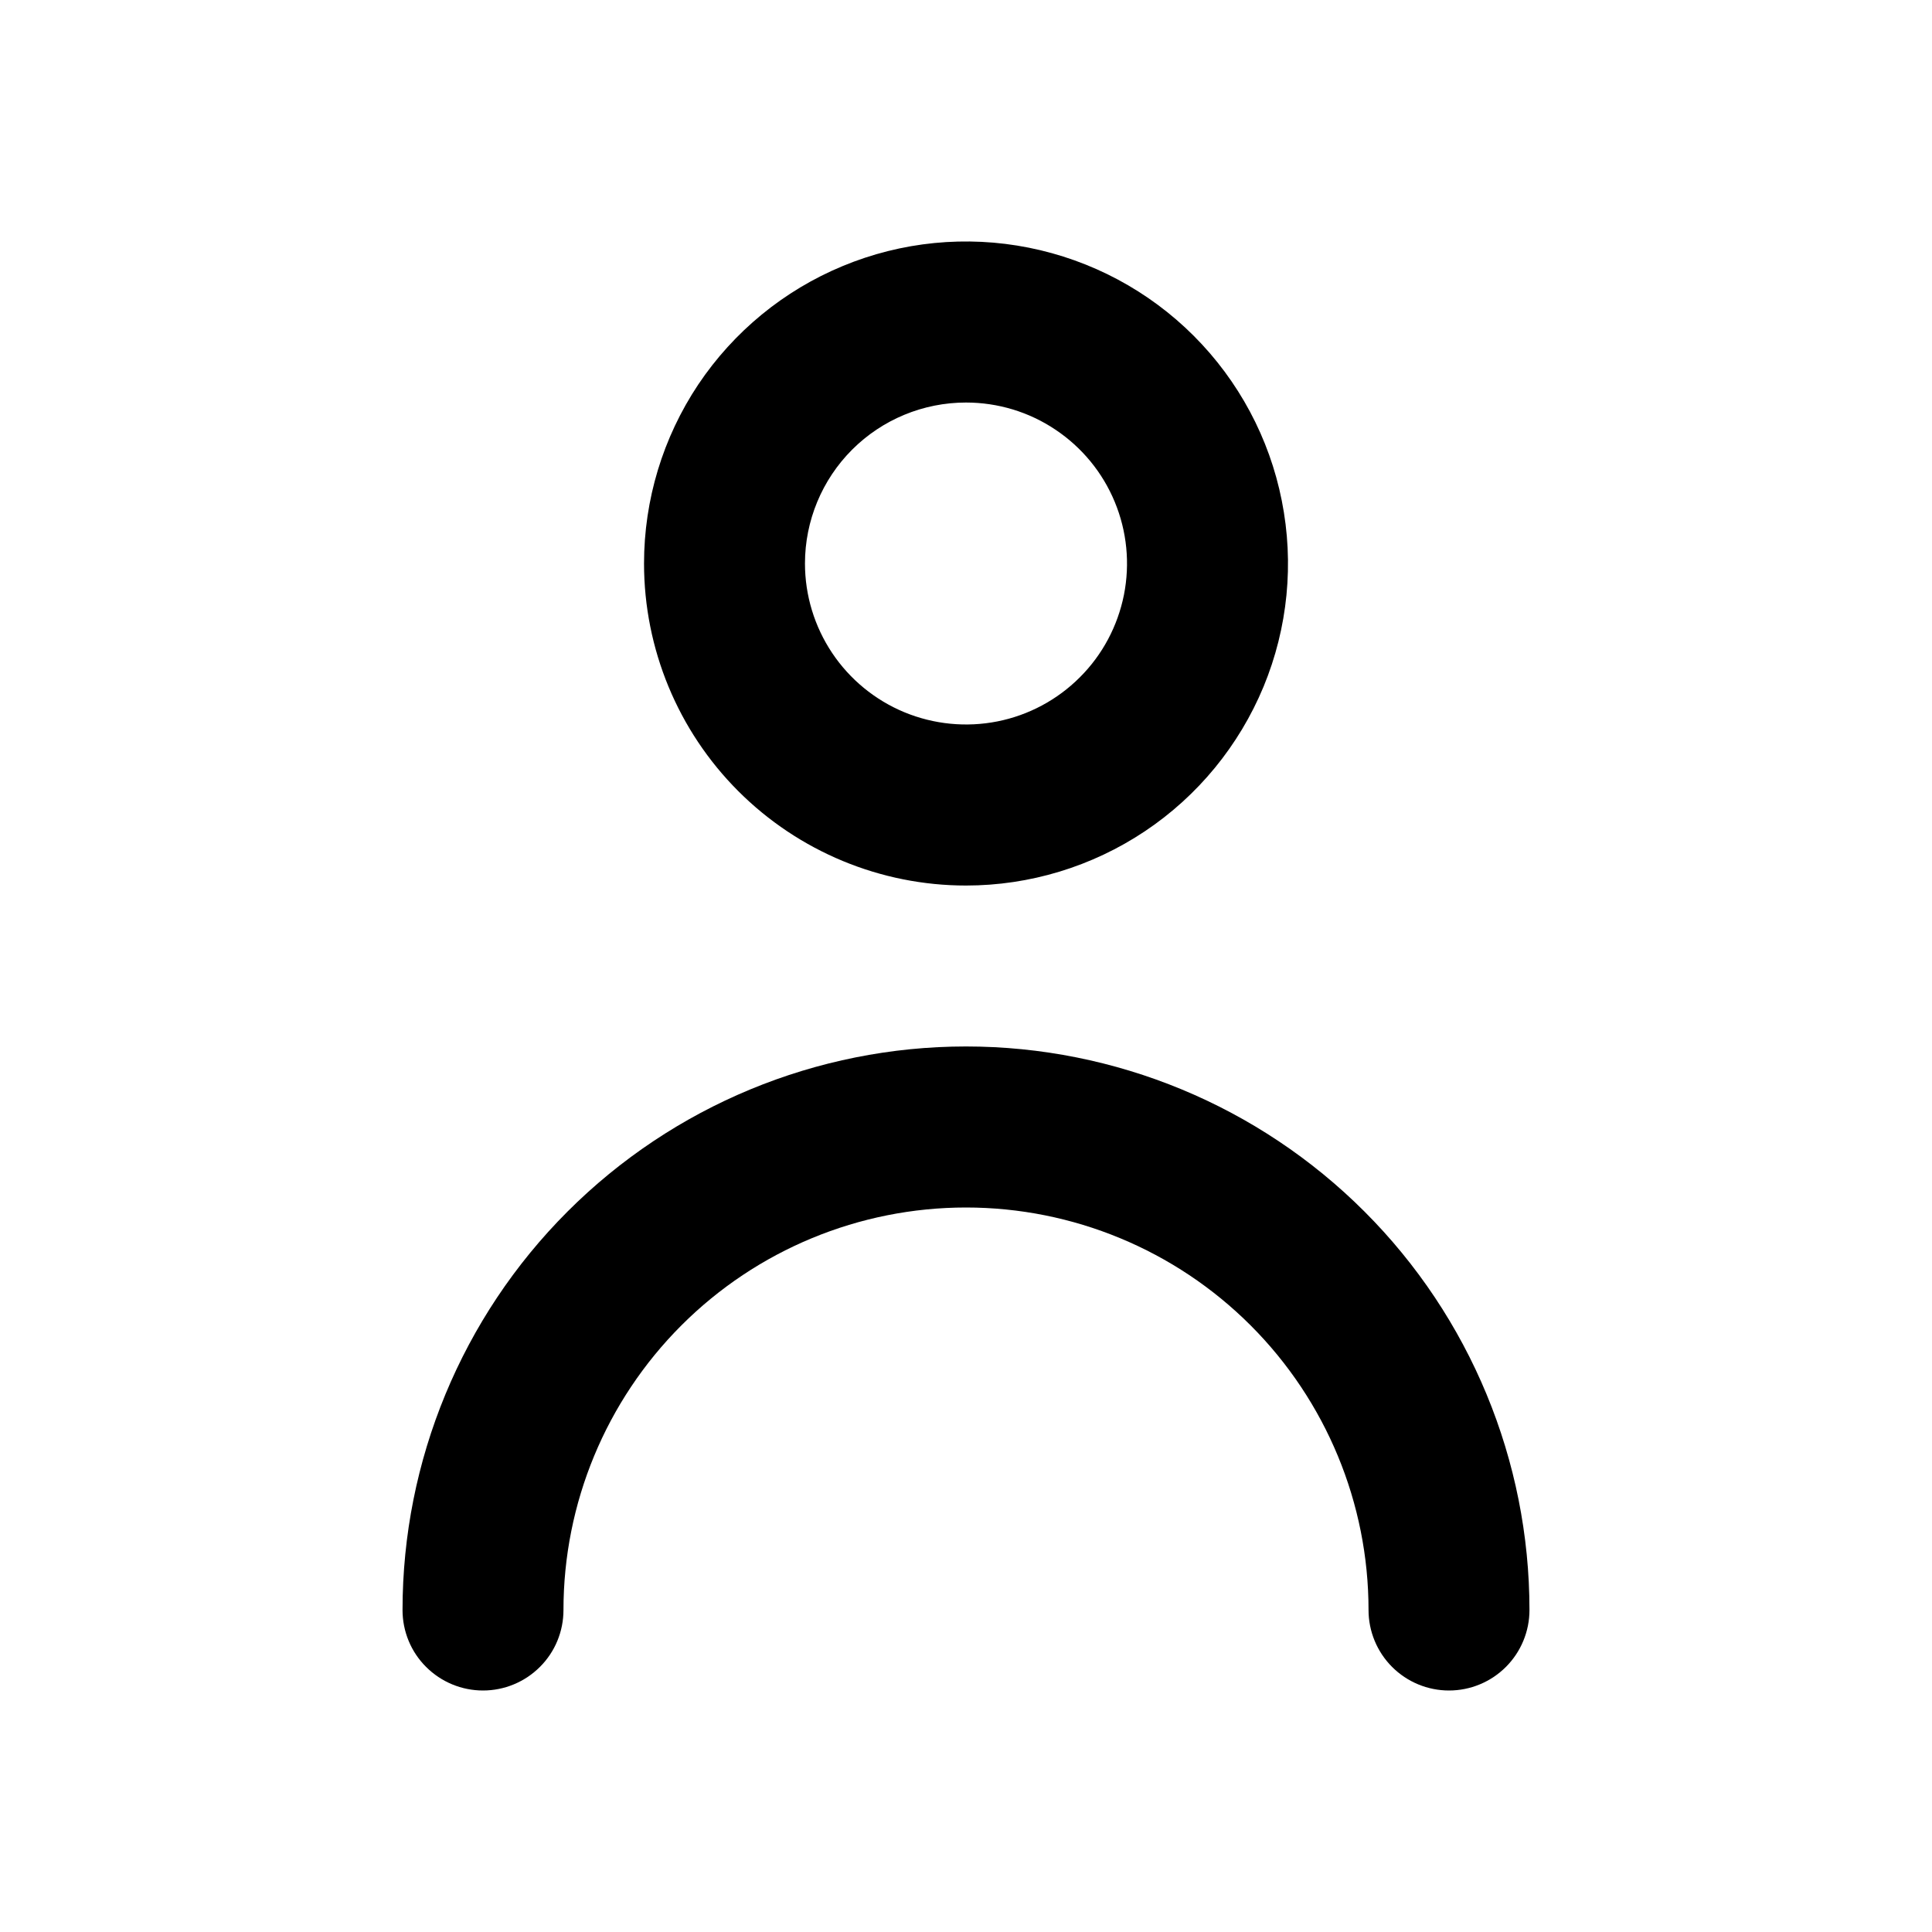 <svg id="am-svg" viewBox="0 0 20 20" xmlns="http://www.w3.org/2000/svg">
    <path d="M10 9.167C10.659 9.167 11.304 8.971 11.852 8.605C12.4 8.239 12.827 7.718 13.08 7.109C13.332 6.5 13.398 5.83 13.269 5.183C13.141 4.536 12.823 3.942 12.357 3.476C11.891 3.01 11.297 2.693 10.65 2.564C10.004 2.435 9.333 2.501 8.724 2.754C8.115 3.006 7.595 3.433 7.228 3.981C6.862 4.53 6.667 5.174 6.667 5.833C6.667 6.717 7.018 7.565 7.643 8.19C8.268 8.815 9.116 9.167 10 9.167ZM10 4.167C10.33 4.167 10.652 4.264 10.926 4.448C11.2 4.631 11.414 4.891 11.54 5.196C11.666 5.5 11.699 5.835 11.635 6.158C11.57 6.482 11.412 6.779 11.178 7.012C10.945 7.245 10.648 7.404 10.325 7.468C10.002 7.532 9.667 7.499 9.362 7.373C9.058 7.247 8.797 7.033 8.614 6.759C8.431 6.485 8.333 6.163 8.333 5.833C8.333 5.391 8.509 4.967 8.821 4.655C9.134 4.342 9.558 4.167 10 4.167Z"/>
    <path d="M10 10.833C8.453 10.833 6.969 11.448 5.875 12.542C4.781 13.636 4.167 15.12 4.167 16.667C4.167 16.888 4.254 17.1 4.411 17.256C4.567 17.412 4.779 17.5 5 17.5C5.221 17.5 5.433 17.412 5.589 17.256C5.746 17.1 5.833 16.888 5.833 16.667C5.833 15.562 6.272 14.502 7.054 13.72C7.835 12.939 8.895 12.5 10 12.5C11.105 12.5 12.165 12.939 12.946 13.72C13.728 14.502 14.167 15.562 14.167 16.667C14.167 16.888 14.255 17.1 14.411 17.256C14.567 17.412 14.779 17.5 15 17.5C15.221 17.5 15.433 17.412 15.589 17.256C15.745 17.1 15.833 16.888 15.833 16.667C15.833 15.12 15.219 13.636 14.125 12.542C13.031 11.448 11.547 10.833 10 10.833Z"/>
</svg>
